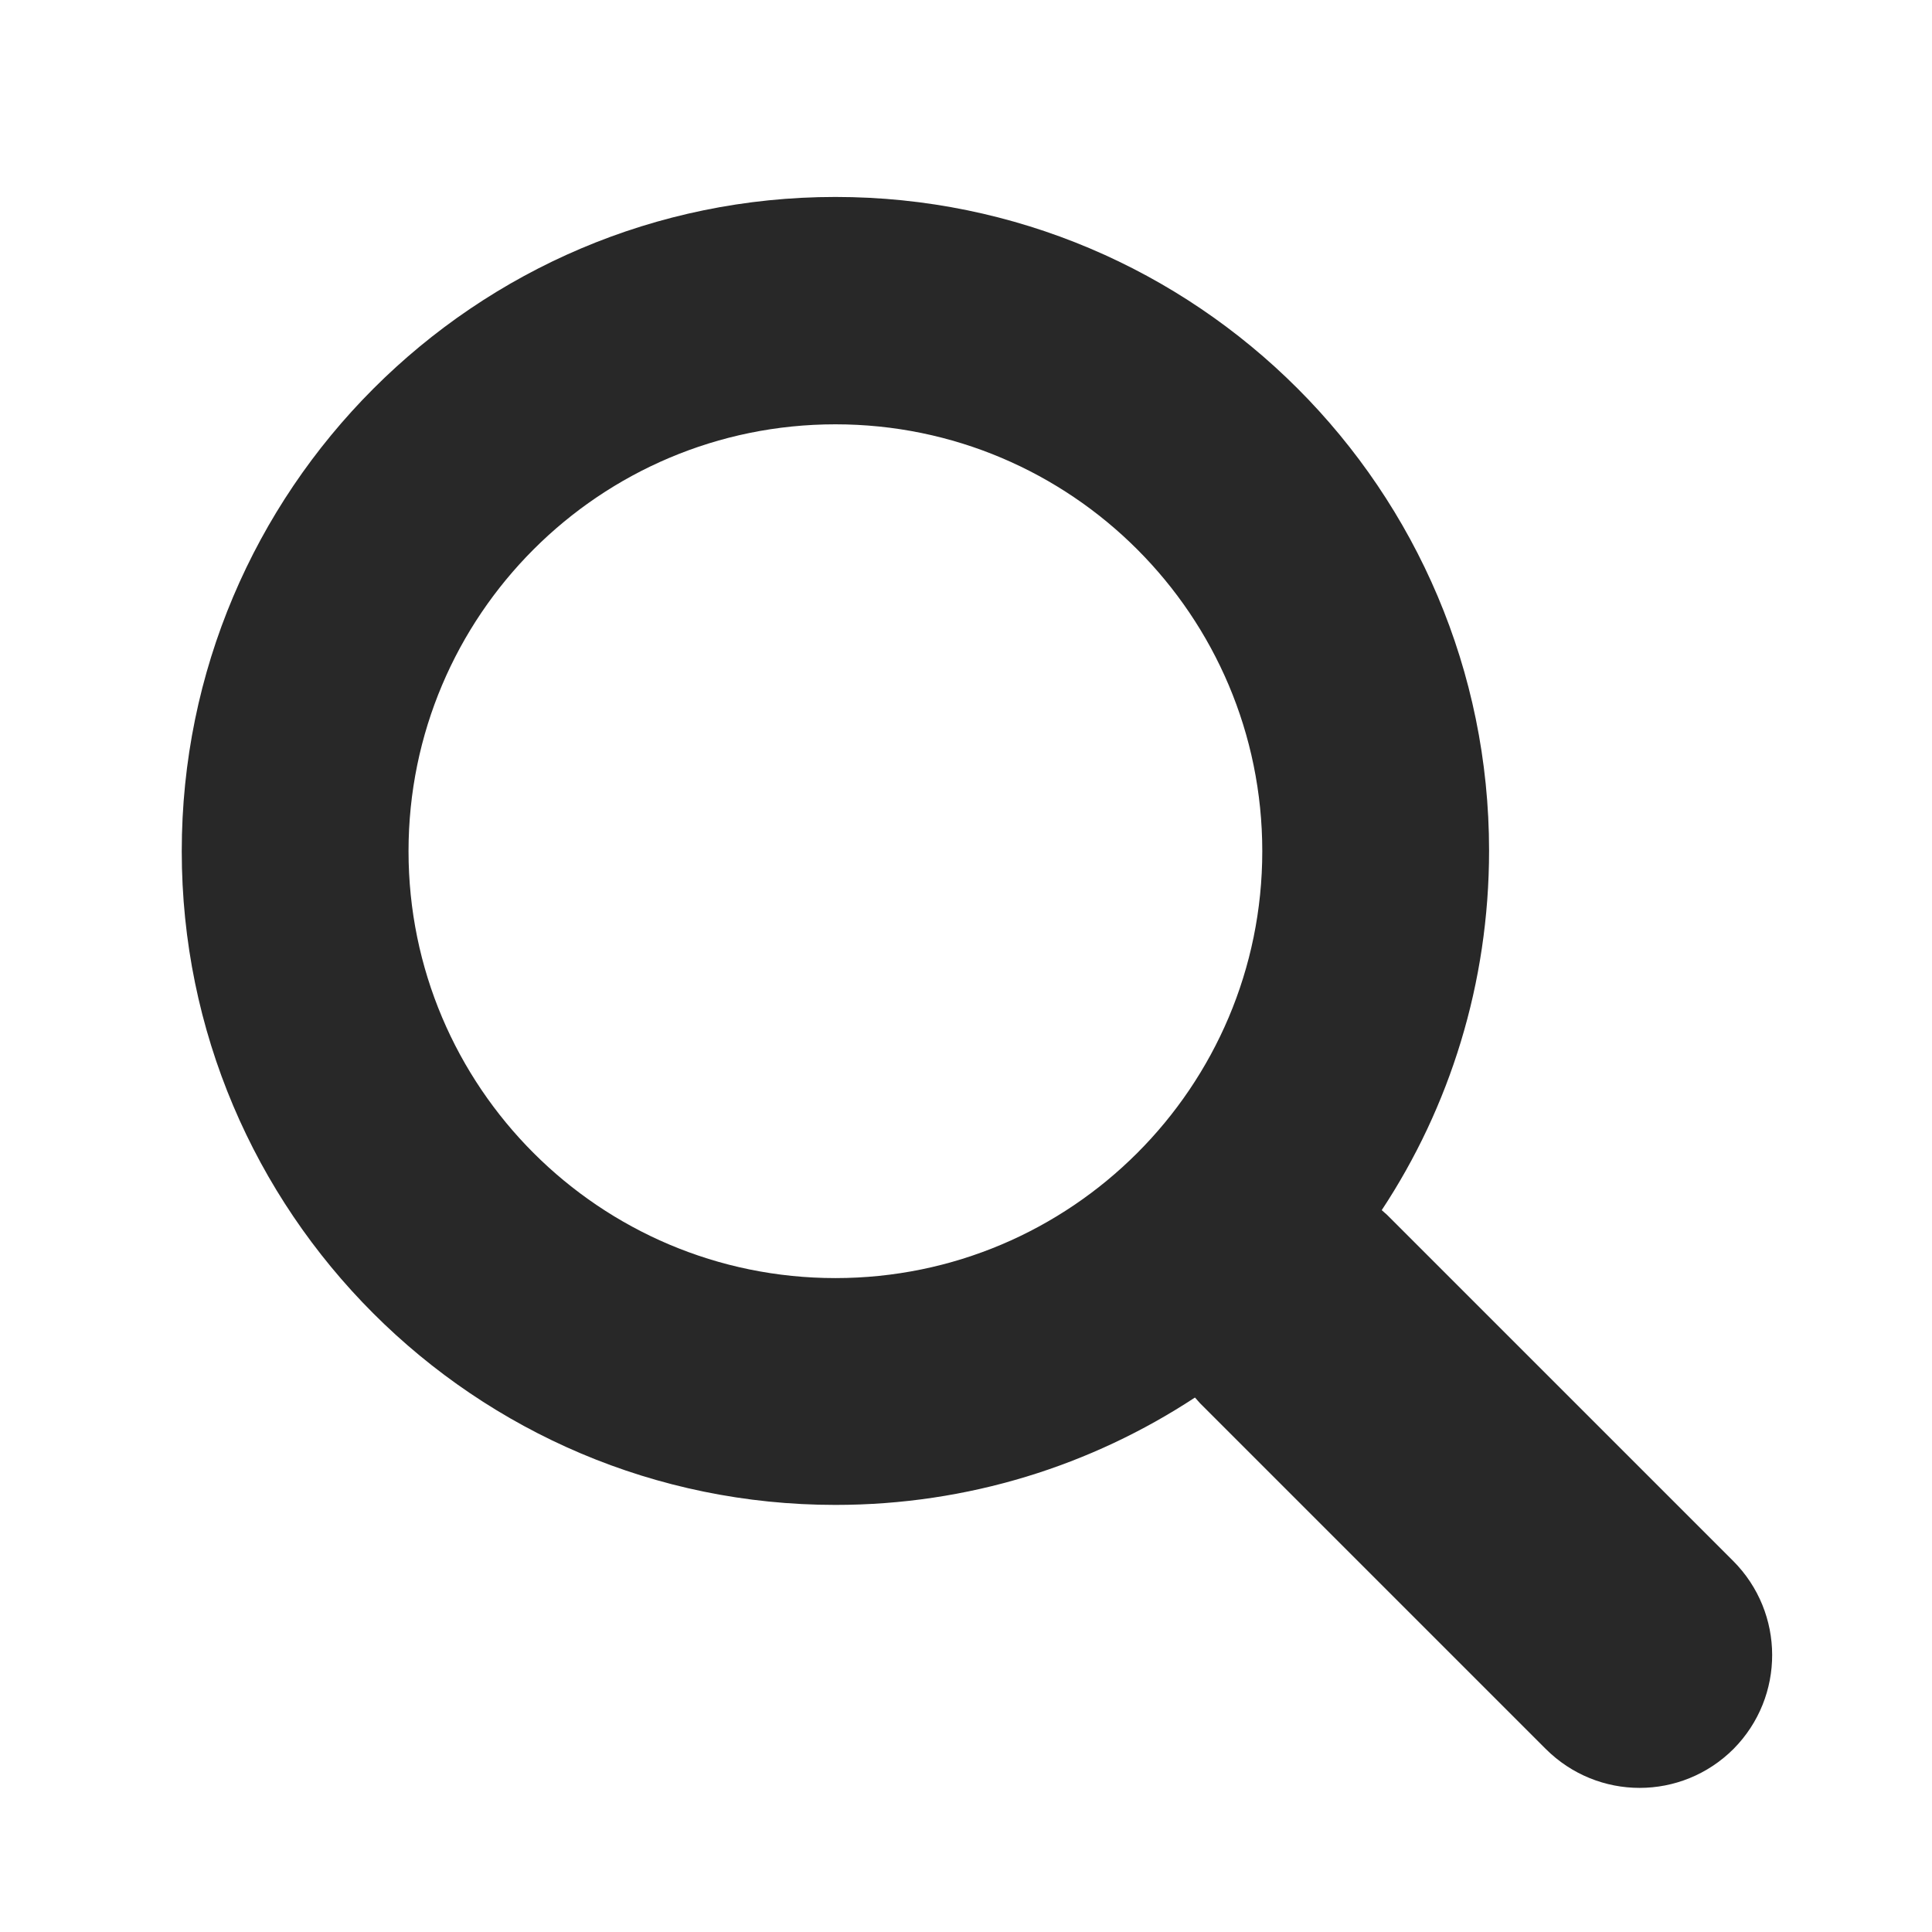 <?xml version="1.0" encoding="utf-8"?>
<!-- Generator: Adobe Illustrator 15.1.0, SVG Export Plug-In . SVG Version: 6.00 Build 0)  -->
<!DOCTYPE svg PUBLIC "-//W3C//DTD SVG 1.1//EN" "http://www.w3.org/Graphics/SVG/1.1/DTD/svg11.dtd">
<svg version="1.1" id="Capa_1" xmlns="http://www.w3.org/2000/svg" xmlns:xlink="http://www.w3.org/1999/xlink" x="0px" y="0px"
	 width="85.04px" height="85.04px" viewBox="0 0 85.04 85.04" enable-background="new 0 0 85.04 85.04" xml:space="preserve">
<g id="Search">
	<path fill="#282828" d="M76.282,68.701l-15.211-15.21c-0.084-0.085-0.167-0.141-0.252-0.225c2.992-4.53,4.725-9.982,4.725-15.826
		c0-15.882-12.89-28.771-28.771-28.771S8,21.586,8,37.468C8,53.35,20.89,66.241,36.772,66.241c5.844,0,11.269-1.734,15.825-4.726
		c0.085,0.084,0.141,0.166,0.225,0.251l15.211,15.211c2.294,2.293,5.984,2.293,8.276,0C78.574,74.684,78.574,70.994,76.282,68.701z
		 M36.772,56.257c-10.373,0-18.79-8.416-18.79-18.789c0-10.375,8.417-18.791,18.79-18.791c10.374,0,18.789,8.417,18.789,18.791
		C55.561,47.841,47.146,56.257,36.772,56.257z"/>
</g>
</svg>
